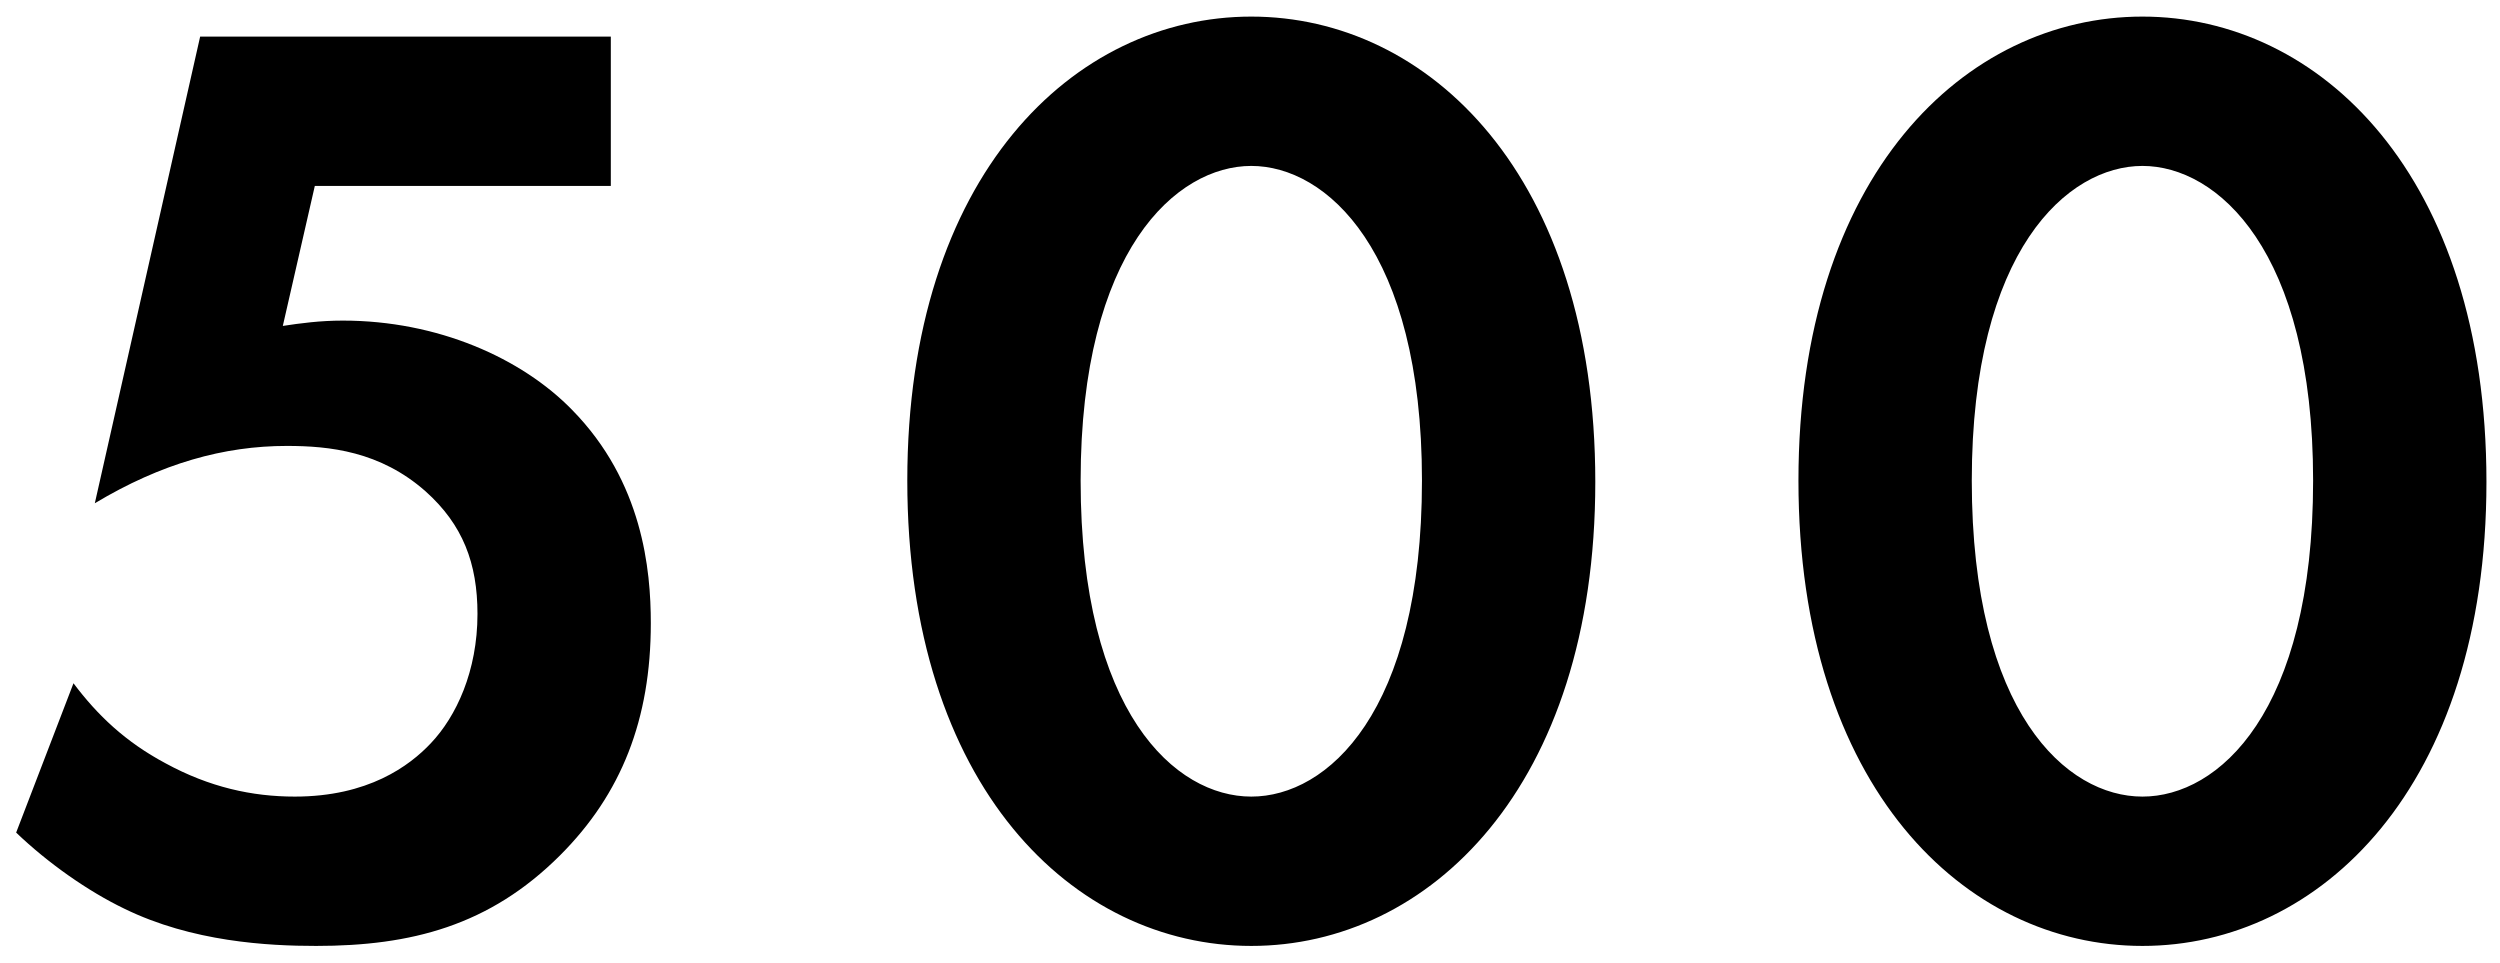 <svg width="135" height="52" viewBox="0 0 135 52" fill="none" xmlns="http://www.w3.org/2000/svg">
<path d="M32.984 1.976V10.04H17L15.272 17.6C16.208 17.456 17.288 17.312 18.512 17.312C23.624 17.312 28.16 19.328 30.896 22.136C34.712 26.024 35.144 30.776 35.144 33.656C35.144 38.84 33.56 42.872 30.248 46.184C26.432 50 22.184 51.08 17.072 51.08C14.48 51.08 10.376 50.864 6.704 49.064C4.76 48.128 2.6 46.616 0.872 44.96L3.968 36.896C5.264 38.624 6.776 40.064 8.936 41.216C11.312 42.512 13.616 43.016 15.92 43.016C19.88 43.016 22.112 41.36 23.264 40.136C24.632 38.696 25.784 36.248 25.784 33.152C25.784 30.416 24.992 28.328 22.976 26.528C20.528 24.368 17.792 24.08 15.488 24.08C12.104 24.08 8.72 25.016 5.12 27.176L10.808 1.976H32.984ZM67.57 51.08C57.994 51.08 48.994 42.512 48.994 25.952C48.994 9.464 57.994 0.896 67.57 0.896C77.146 0.896 86.146 9.464 86.146 26.024C86.146 42.512 77.146 51.08 67.57 51.08ZM67.57 8.96C63.538 8.96 58.354 13.496 58.354 25.952C58.354 38.48 63.466 43.016 67.57 43.016C71.674 43.016 76.786 38.48 76.786 25.952C76.786 13.496 71.602 8.96 67.57 8.96ZM115.692 51.08C106.116 51.08 97.116 42.512 97.116 25.952C97.116 9.464 106.116 0.896 115.692 0.896C125.268 0.896 134.268 9.464 134.268 26.024C134.268 42.512 125.268 51.08 115.692 51.08ZM115.692 8.96C111.66 8.96 106.476 13.496 106.476 25.952C106.476 38.48 111.588 43.016 115.692 43.016C119.796 43.016 124.908 38.48 124.908 25.952C124.908 13.496 119.724 8.96 115.692 8.96Z" fill="black"/>
</svg>
